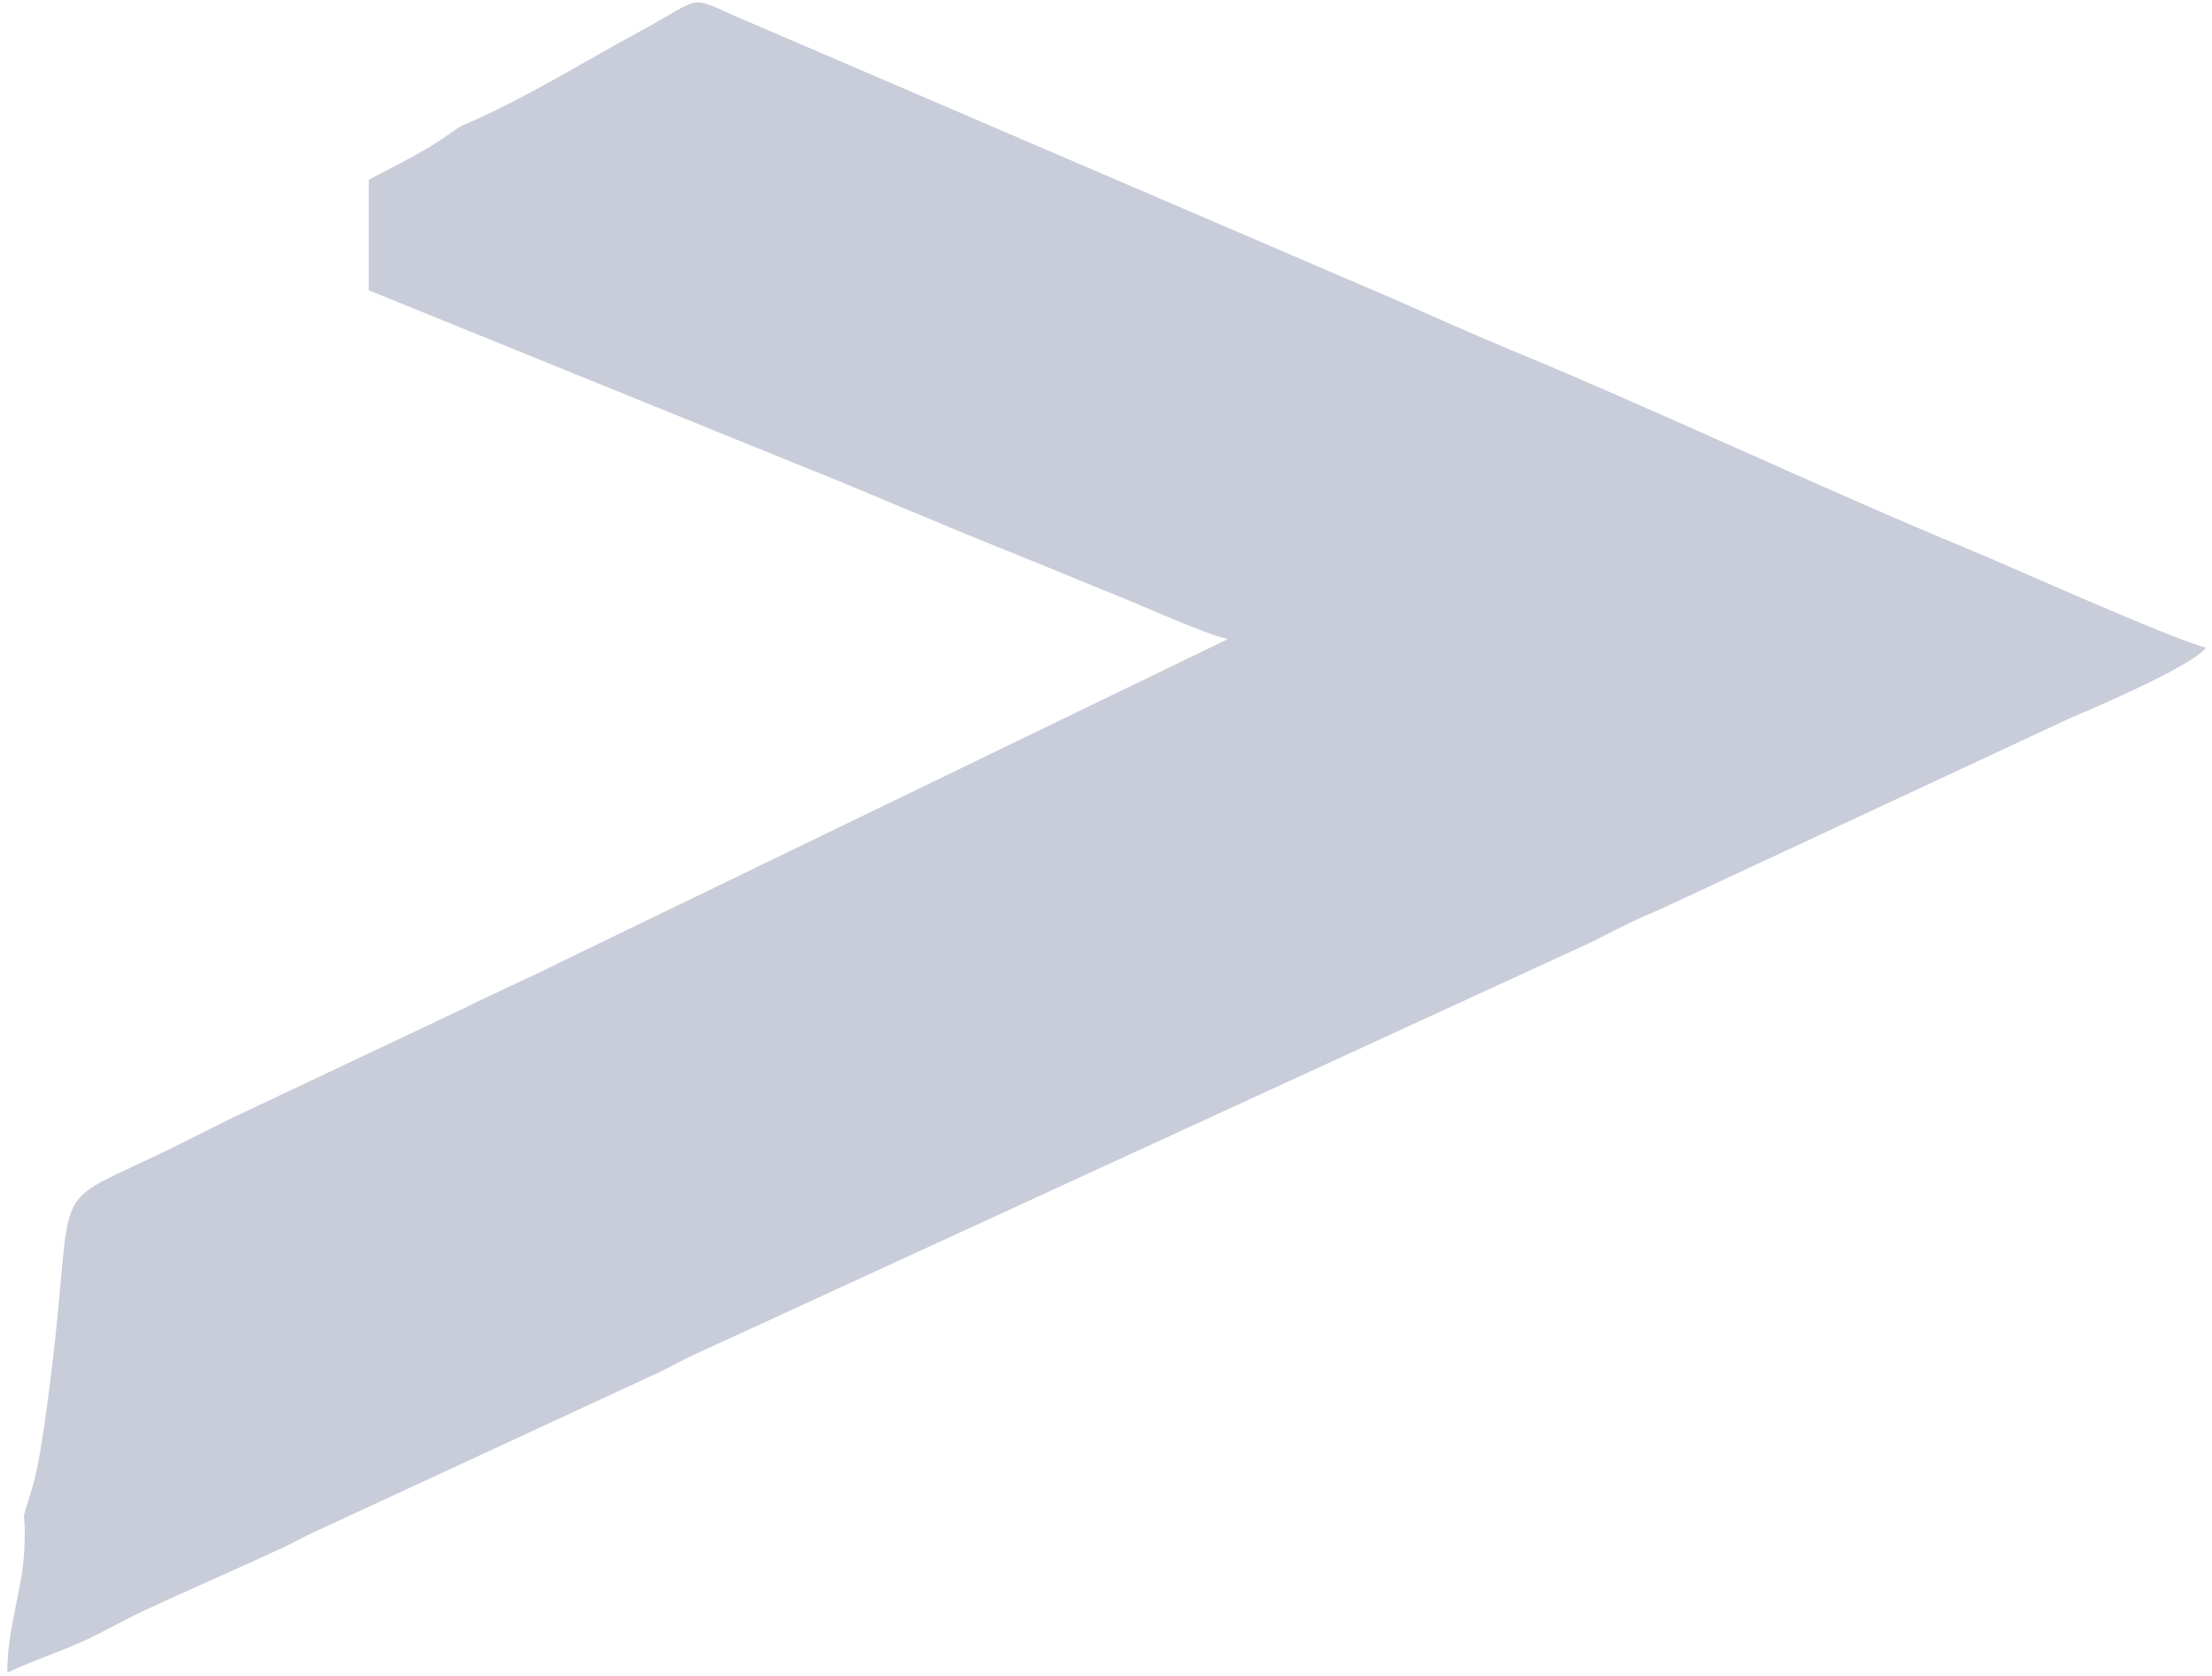 <?xml version="1.0" encoding="UTF-8"?> <svg xmlns="http://www.w3.org/2000/svg" width="235" height="178" viewBox="0 0 235 178" fill="none"><path fill-rule="evenodd" clip-rule="evenodd" d="M39.176 19.089V30.837L84.808 49.362C92.411 52.383 99.815 55.658 107.525 58.722C111.454 60.284 115.07 61.835 118.757 63.304C121.654 64.46 127.803 67.273 130.439 67.888L59.505 102.225C56.186 103.902 52.863 105.311 49.418 107.047L24.265 118.943C22.538 119.815 21.004 120.577 19.147 121.505C3.304 129.427 8.852 123.009 4.654 151.743C4.352 153.809 3.985 156.111 3.489 157.807C1.915 163.18 2.84 158.876 2.582 164.582C2.384 168.978 0.773 172.852 0.773 177.684C3.028 176.601 5.661 175.71 8.133 174.652C10.744 173.534 12.794 172.253 15.379 171.054C20.458 168.701 24.914 166.786 29.992 164.432C31.242 163.852 32.177 163.282 33.309 162.779L70.055 145.76C71.438 145.096 72.278 144.585 73.661 143.944L168.992 100.118C171.64 98.793 173.494 97.785 176.331 96.614L220.085 76.212C222.64 75.157 233.124 70.625 234.352 68.791C231.044 68.02 213.226 60.026 209.439 58.463C193.658 51.949 176.242 43.67 160.322 37.099C156.325 35.448 152.086 33.522 148.046 31.753L80.096 2.565C72.587 -0.563 75.397 -0.683 68.091 3.275C62.243 6.443 56.855 9.818 50.767 12.608C49.078 13.382 49.214 13.173 47.818 14.176C45.112 16.122 42.12 17.532 39.176 19.089Z" fill="#C9CDD9"></path></svg> 